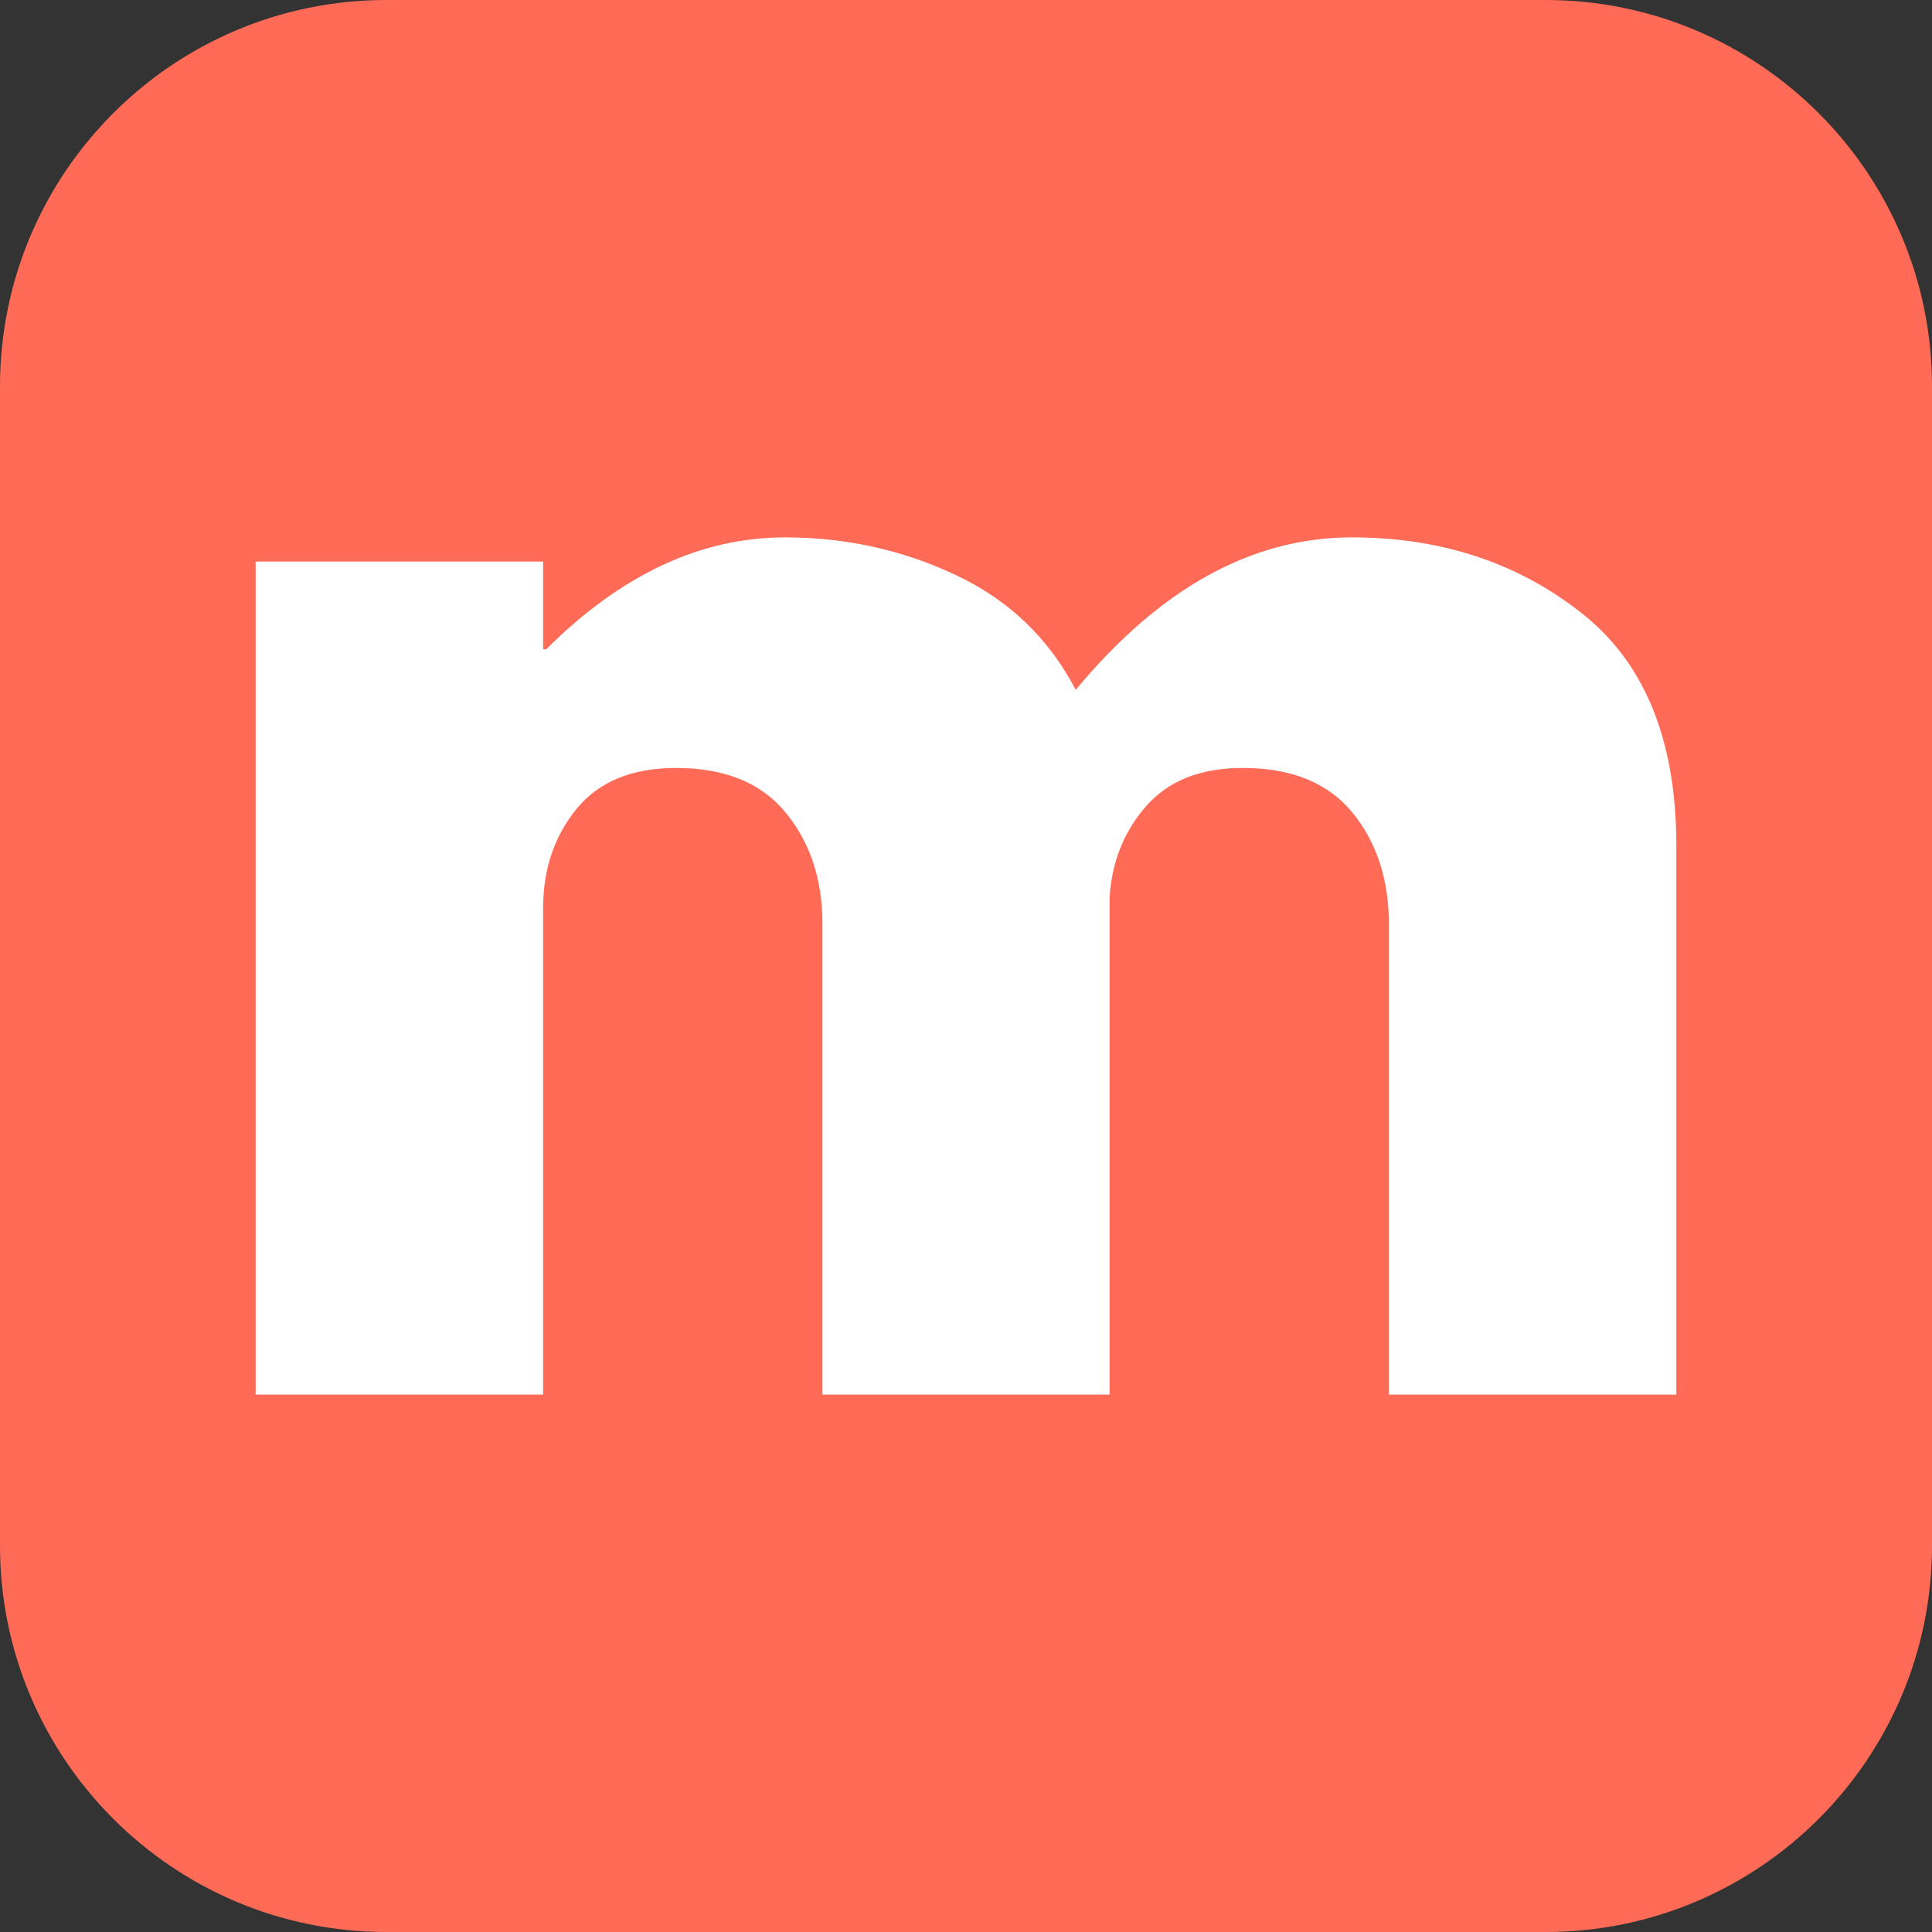 <?xml version="1.0" encoding="UTF-8" standalone="no"?>
<svg xmlns="http://www.w3.org/2000/svg" xmlns:xlink="http://www.w3.org/1999/xlink" style="isolation:isolate" viewBox="0 0 100 100" width="100pt" height="100pt">
  <rect x="0" y="0" width="100" height="100" fill="#333333" stroke="none"/>
  <defs>
    <clipPath id="_clipPath_oL8YOv2v9eKmwVmyE2JBC46gRhimjAr2">
      <rect width="100" height="100"></rect>
    </clipPath>
  </defs>
  <g clip-path="url(#_clipPath_oL8YOv2v9eKmwVmyE2JBC46gRhimjAr2)">
    <clipPath id="_clipPath_fShN1bYpUHtEocc2lttWKiq9Xh1wxw9w">
      <rect x="0" y="0" width="100" height="100" transform="matrix(1,0,0,1,0,0)" fill="rgb(255,255,255)"></rect>
    </clipPath>
    <g clip-path="url(#_clipPath_fShN1bYpUHtEocc2lttWKiq9Xh1wxw9w)">
      <g>
        <rect x="0" y="0" width="100" height="100" transform="matrix(1,0,0,1,0,0)" fill="none"></rect>
        <path d=" M 20 0 L 80 0 C 91.038 0 100 8.962 100 20 L 100 80 C 100 91.038 91.038 100 80 100 L 20 100 C 8.962 100 0 91.038 0 80 L 0 20 C 0 8.962 8.962 0 20 0 Z " fill="rgb(255,107,87)"></path>
      </g>
    </g>
    <g>
      <g>
        <g>
          <path d=" M 13.233 72.185 L 13.233 29.066 L 28.113 29.066 L 28.113 33.609 L 28.267 33.609 C 32.141 29.749 36.26 27.815 40.625 27.815 C 43.768 27.815 46.713 28.464 49.461 29.759 C 52.204 31.044 54.278 33.026 55.679 35.707 C 60.039 30.447 64.803 27.815 69.962 27.815 C 74.553 27.815 78.499 29.104 81.801 31.684 C 85.112 34.254 86.767 38.282 86.767 43.773 L 86.767 72.185 L 71.887 72.185 L 71.887 47.815 C 71.887 45.52 71.257 43.599 70.001 42.059 C 68.74 40.519 66.848 39.749 64.322 39.749 C 62.137 39.749 60.472 40.414 59.317 41.732 C 58.172 43.041 57.546 44.62 57.43 46.468 L 57.43 72.185 L 42.57 72.185 L 42.57 47.815 C 42.57 45.52 41.934 43.599 40.664 42.059 C 39.403 40.519 37.516 39.749 35.004 39.749 C 32.704 39.749 30.981 40.462 29.826 41.886 C 28.681 43.311 28.113 45.005 28.113 46.968 L 28.113 72.185 L 13.233 72.185 Z " fill="rgb(255,255,255)"></path>
        </g>
      </g>
    </g>
  </g>
</svg>
